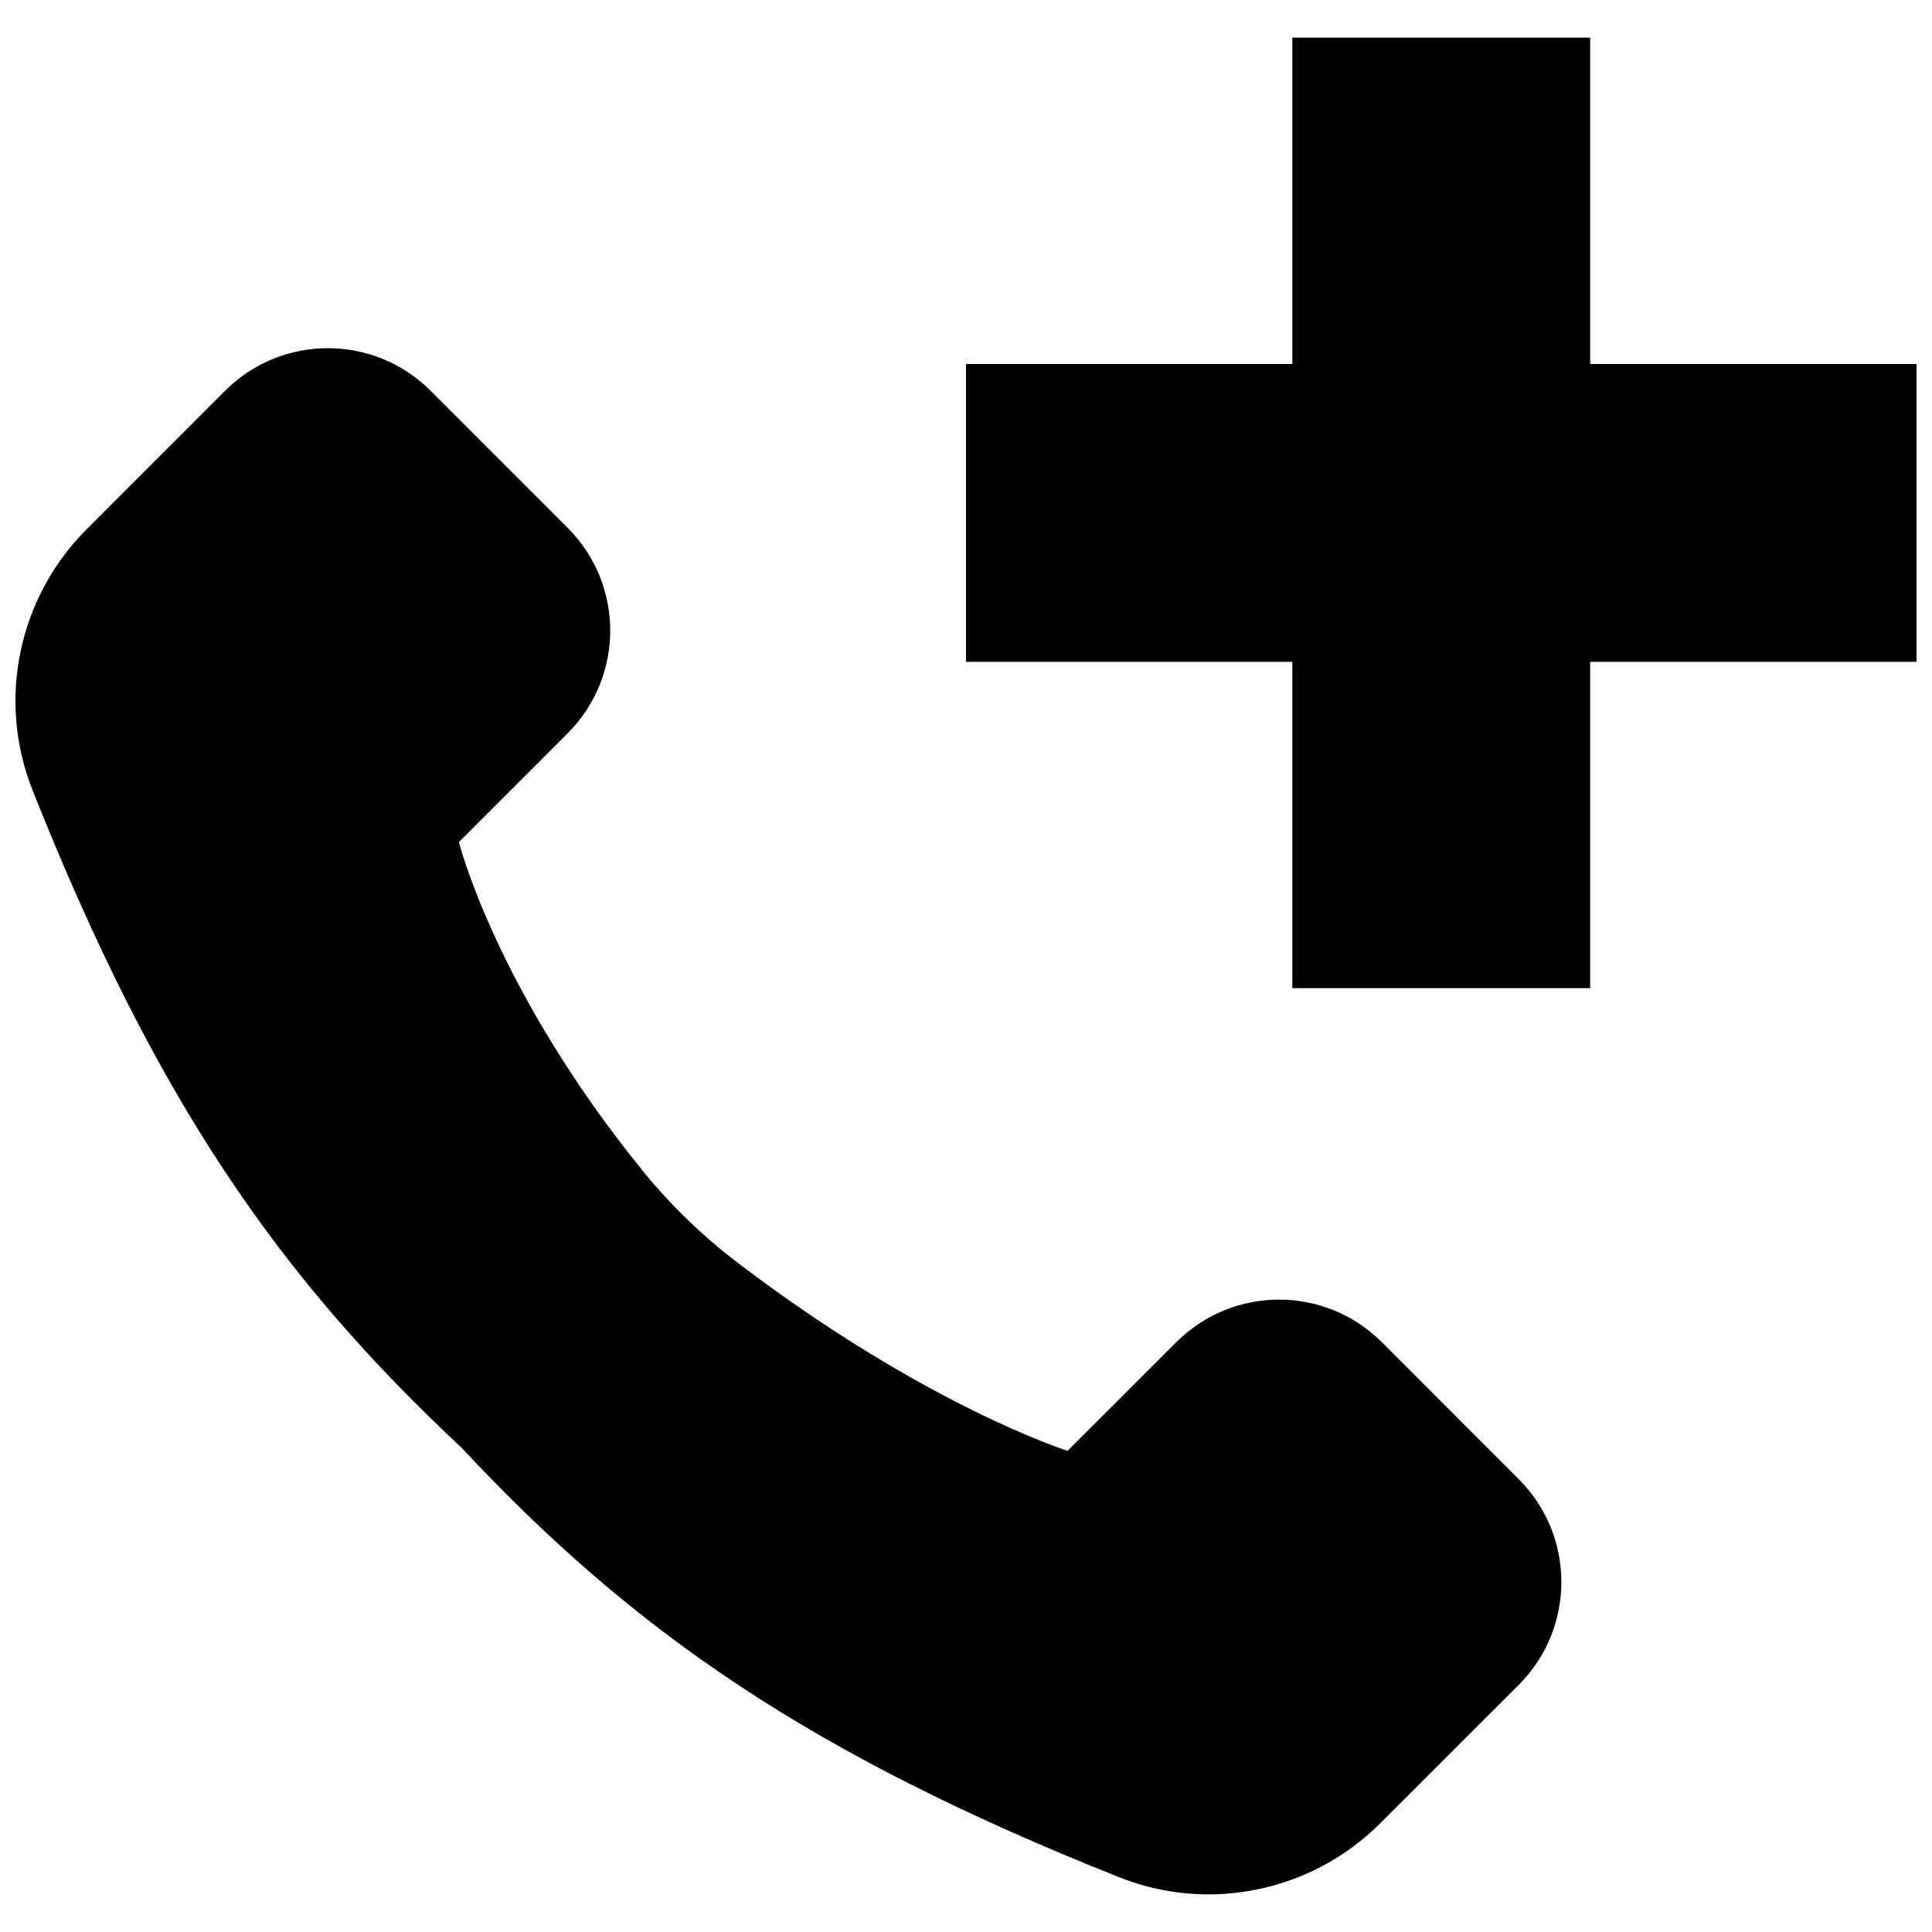 <?xml version="1.0" encoding="UTF-8"?>
<!-- Uploaded to: ICON Repo, www.svgrepo.com, Generator: ICON Repo Mixer Tools -->
<svg width="800px" height="800px" version="1.1" viewBox="144 144 512 512" xmlns="http://www.w3.org/2000/svg">
 <defs>
  <clipPath id="b">
   <path d="m400 153h251.9v253h-251.9z"/>
  </clipPath>
  <clipPath id="a">
   <path d="m148.09 236h409.91v411h-409.91z"/>
  </clipPath>
 </defs>
 <g>
  <g clip-path="url(#b)">
   <path d="m565.41 240.46v-86.488h-78.926v86.488h-86.488v78.926h86.488v86.488h78.926v-86.488h86.488v-78.926z"/>
  </g>
  <g clip-path="url(#a)">
   <path d="m510.21 499.7c-15.039-15.043-39.422-15.047-54.469-0.016l-28.824 28.809s-37.469-11.848-87.27-49.734c-9.344-7.109-17.949-15.383-25.34-24.5-38.969-48.074-48.691-87.109-48.691-87.109l28.816-28.816c15.039-15.039 15.039-39.422 0-54.469l-36.309-36.309c-15.039-15.039-39.422-15.039-54.469 0l-36.715 36.727c-18.098 18.098-23.781 45.312-14.328 69.098 32.609 82.094 65.16 128.91 113.75 174.33 45.402 48.609 92.219 81.168 174.3 113.8 23.785 9.457 51 3.777 69.102-14.312l36.727-36.707c15.043-15.039 15.047-39.422 0.016-54.469z"/>
  </g>
 </g>
</svg>